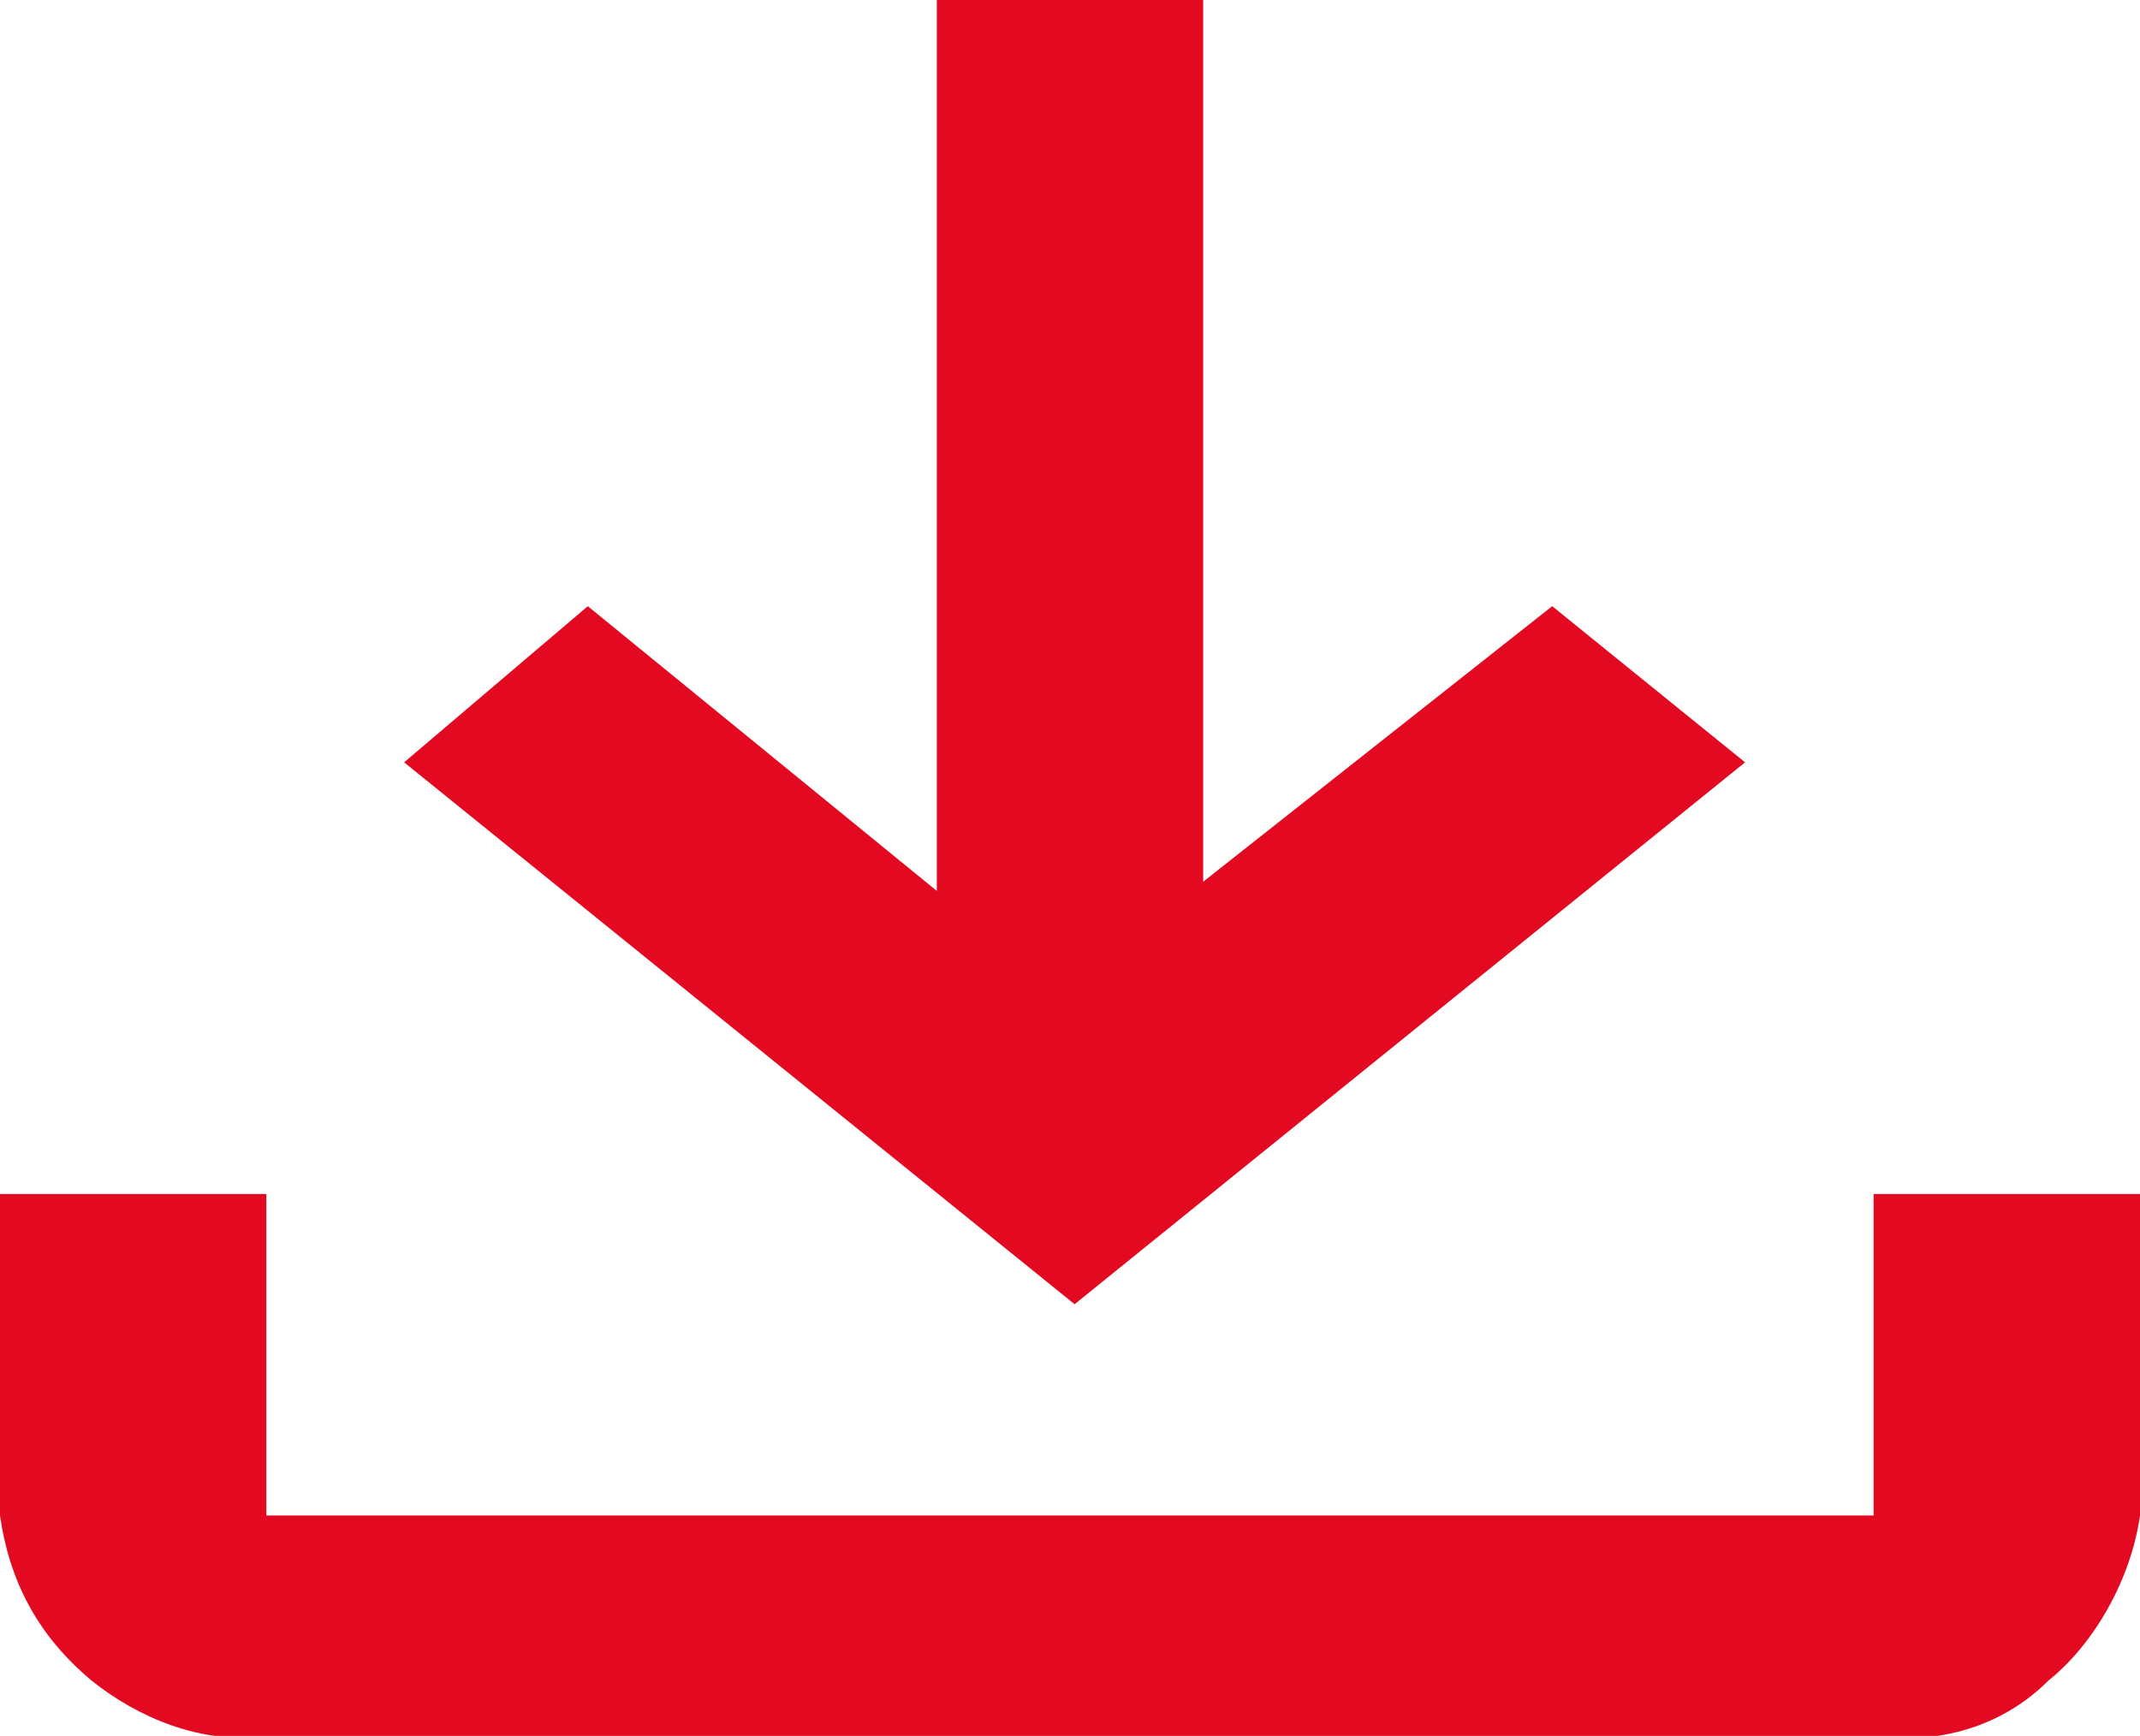 <?xml version="1.0" encoding="utf-8"?>
<!-- Generator: Adobe Illustrator 28.1.0, SVG Export Plug-In . SVG Version: 6.00 Build 0)  -->
<svg version="1.1" id="Capa_1" xmlns="http://www.w3.org/2000/svg" xmlns:xlink="http://www.w3.org/1999/xlink" x="0px" y="0px"
	 viewBox="0 0 23.3 18.9" style="enable-background:new 0 0 23.3 18.9;" xml:space="preserve">
<style type="text/css">
	.st0{fill:#E30921;}
</style>
<g>
	<g>
		<path class="st0" d="M20.4,13v3.5H2.9V13H0v3.5c0.1,0.7,0.4,1.3,1,1.8c0.5,0.4,1.2,0.7,1.9,0.6h17.5c0.7,0.1,1.4-0.1,1.9-0.6
			c0.5-0.4,0.9-1.1,1-1.8V13H20.4z M19,8.3l-2.1-1.7l-3.8,3V0h-2.9v9.7L6.4,6.6L4.4,8.3l7.3,5.9L19,8.3z"/>
	</g>
</g>
</svg>
